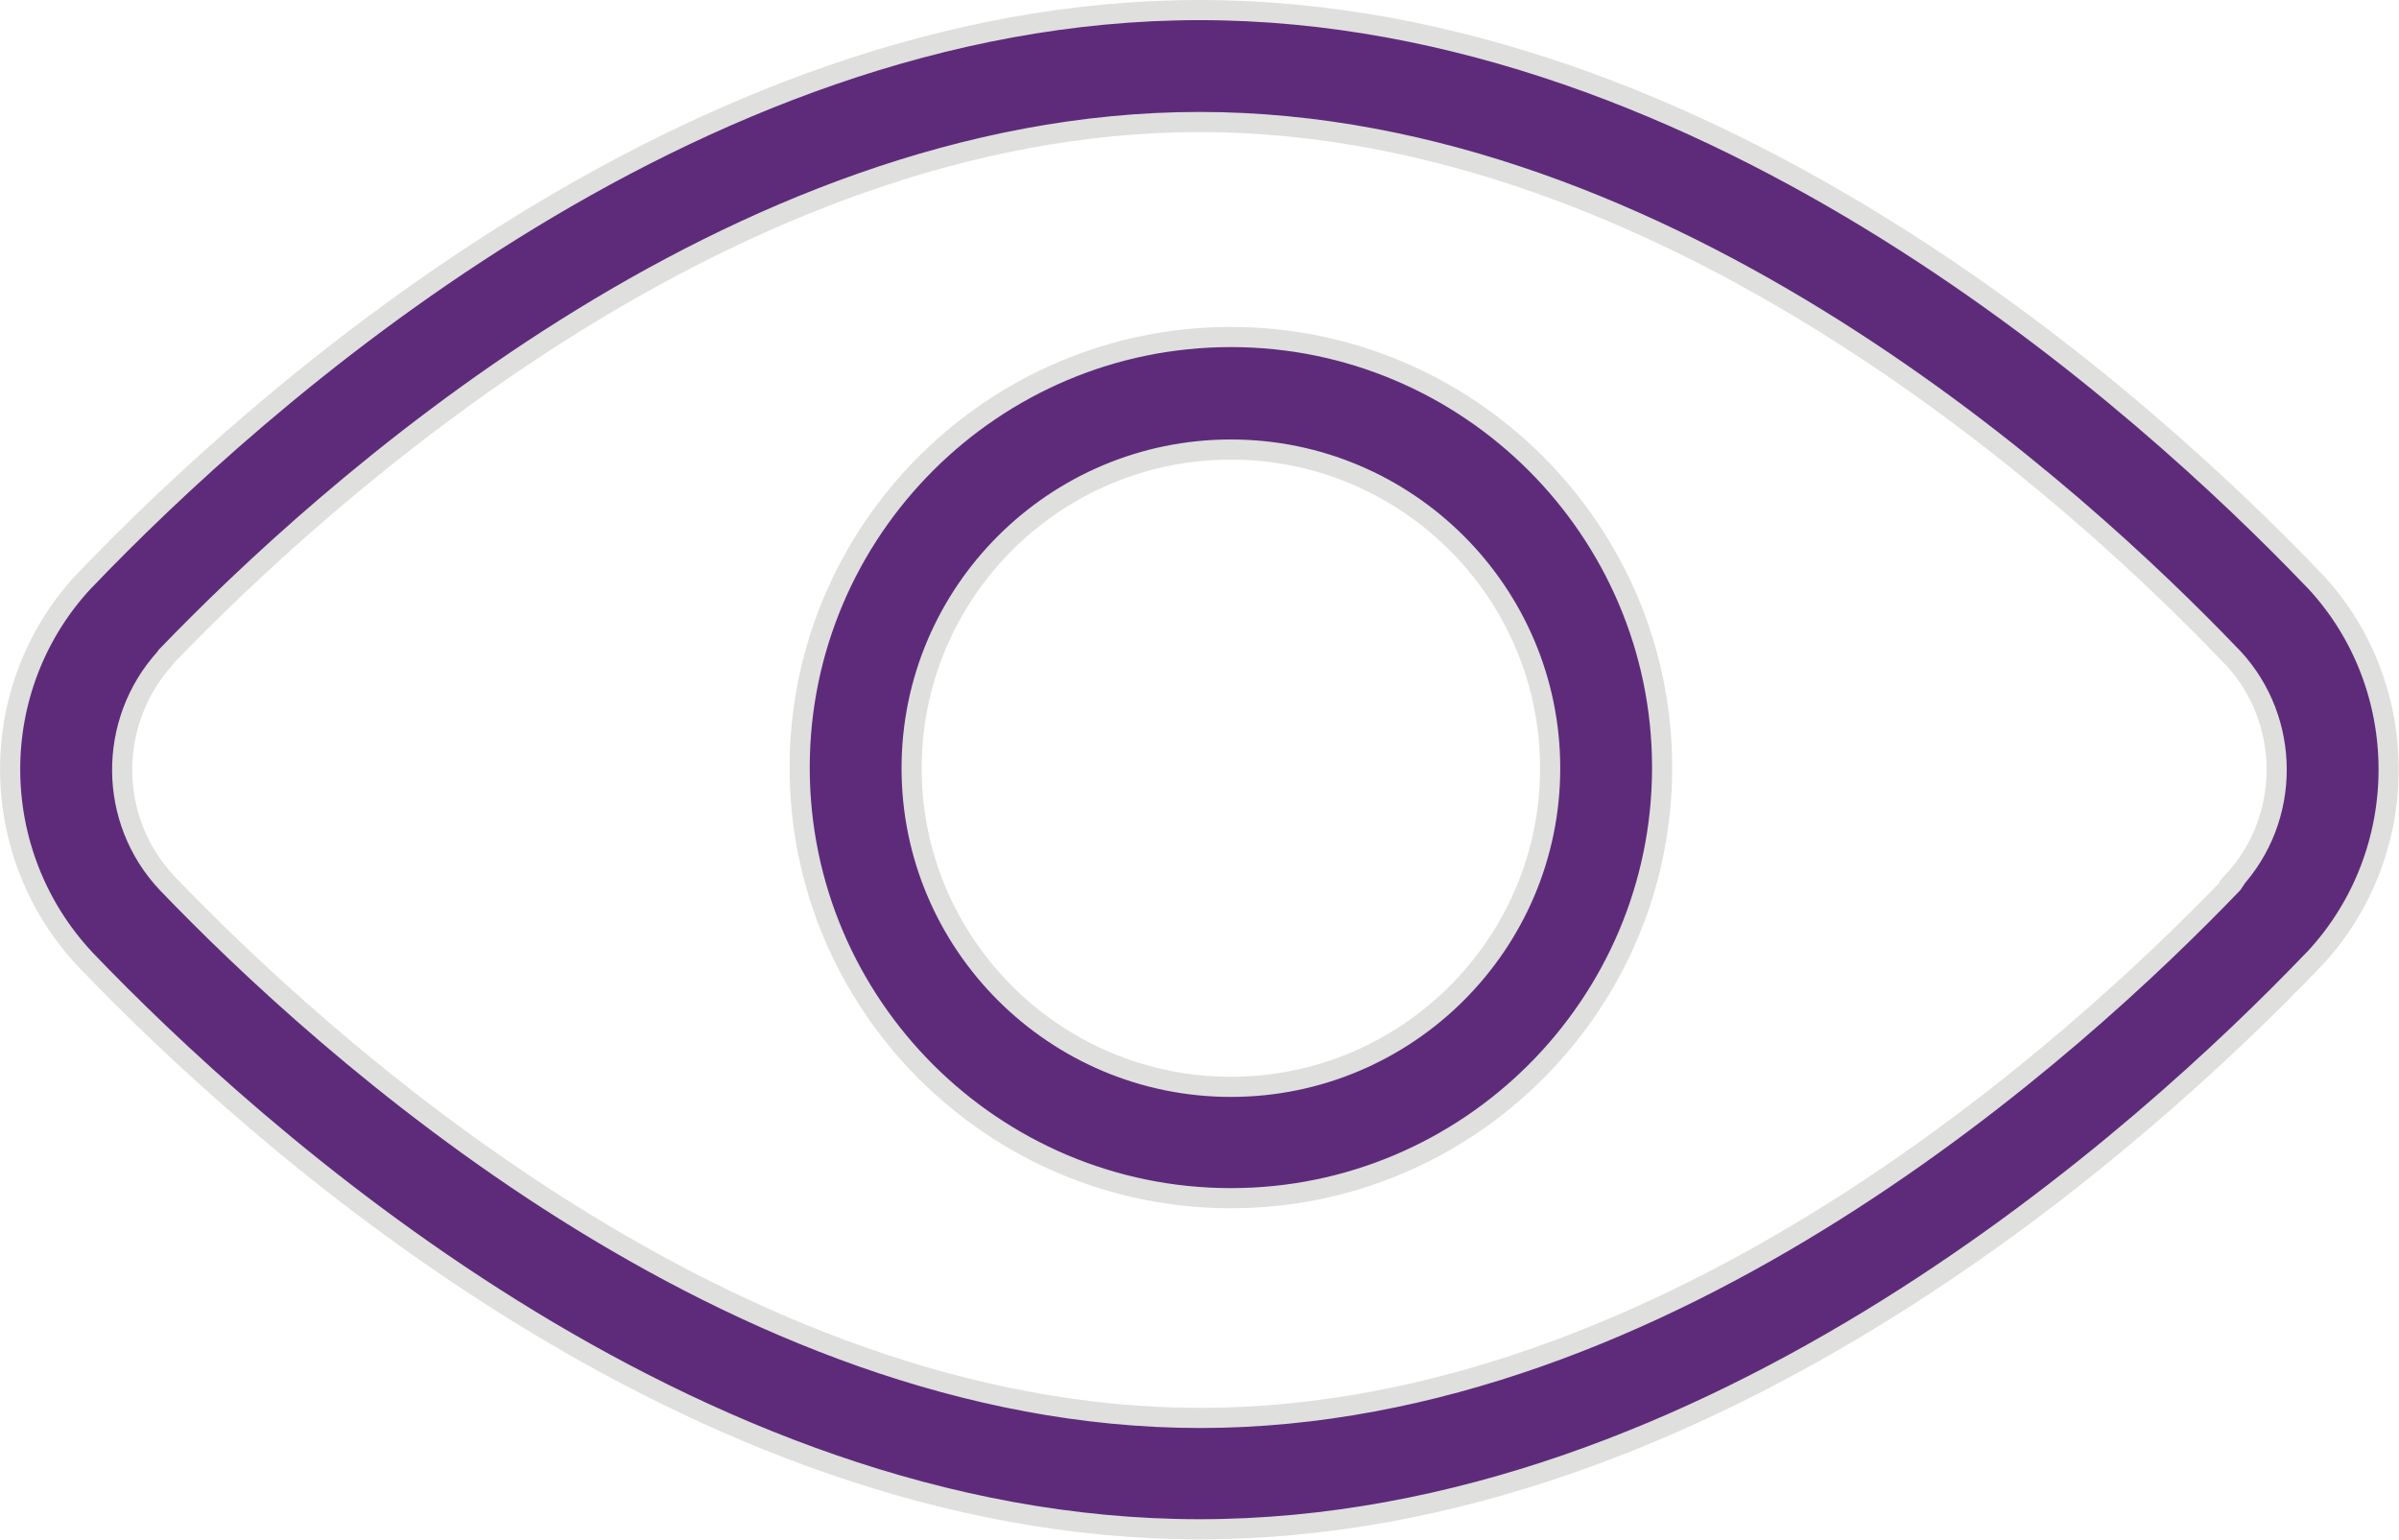 <?xml version="1.0" encoding="UTF-8"?>
<svg id="Layer_1" xmlns="http://www.w3.org/2000/svg" xmlns:xlink="http://www.w3.org/1999/xlink" viewBox="0 0 40.5 26">
  <defs>
    <style>
      .cls-1, .cls-2 {
        fill: none;
      }

      .cls-2 {
        stroke: #dfdfde;
        stroke-miterlimit: 10;
        stroke-width: .34px;
      }

      .cls-3 {
        fill: #5e2b7a;
      }

      .cls-4 {
        clip-path: url(#clippath);
      }
    </style>
    <clipPath id="clippath">
      <rect class="cls-1" width="40.5" height="26"/>
    </clipPath>
  </defs>
  <g class="cls-4">
    <path class="cls-3" d="M20.78,5.69c-4.01,0-7.28,3.26-7.28,7.27s3.27,7.27,7.28,7.27,7.28-3.26,7.28-7.27-3.27-7.27-7.28-7.27M20.78,18.35c-2.97,0-5.39-2.41-5.39-5.38s2.42-5.38,5.39-5.38,5.39,2.41,5.39,5.38-2.42,5.38-5.39,5.38M20.78,5.69c-4.01,0-7.28,3.26-7.28,7.27s3.27,7.27,7.28,7.27,7.28-3.26,7.28-7.27-3.27-7.27-7.28-7.27M20.78,18.35c-2.97,0-5.39-2.41-5.39-5.38s2.42-5.38,5.39-5.38,5.39,2.41,5.39,5.38-2.42,5.38-5.39,5.38M20.78,5.69c-4.01,0-7.28,3.26-7.28,7.27s3.27,7.27,7.28,7.27,7.28-3.26,7.28-7.27-3.27-7.27-7.28-7.27M20.78,18.35c-2.97,0-5.39-2.41-5.39-5.38s2.42-5.38,5.39-5.38,5.39,2.41,5.39,5.38-2.42,5.38-5.39,5.38M20.78,5.69c-4.01,0-7.28,3.26-7.28,7.27s3.27,7.27,7.28,7.27,7.28-3.26,7.28-7.27-3.27-7.27-7.28-7.27M20.78,18.35c-2.97,0-5.39-2.41-5.39-5.38s2.42-5.38,5.39-5.38,5.39,2.41,5.39,5.38-2.42,5.38-5.39,5.38M39.08,9.81l-.04-.04C36.27,6.88,28.91.17,20.25.17S4.23,6.88,1.46,9.77l-.04.04c-1.68,1.8-1.66,4.61.03,6.4,2.77,2.89,10.14,9.61,18.8,9.61s16.02-6.71,18.79-9.6l.04-.04c1.66-1.79,1.66-4.59,0-6.37M37.71,14.89l-.02.03c-2.6,2.71-9.5,9.02-17.43,9.02S5.42,17.62,2.82,14.91c-1-1.06-1.01-2.72-.03-3.8l.02-.03C5.42,8.37,12.32,2.06,20.25,2.06s14.83,6.31,17.43,9.03l.02.02c.98,1.06.98,2.71,0,3.77M20.78,5.69c-4.01,0-7.28,3.26-7.28,7.27s3.27,7.27,7.28,7.27,7.28-3.26,7.28-7.27-3.27-7.27-7.28-7.27M20.78,18.35c-2.97,0-5.39-2.41-5.39-5.38s2.42-5.38,5.39-5.38,5.39,2.41,5.39,5.38-2.42,5.38-5.39,5.38"/>
    <path class="cls-2" d="M20.78,5.69c-4.01,0-7.28,3.26-7.28,7.27s3.27,7.27,7.28,7.27,7.28-3.26,7.28-7.27-3.27-7.27-7.28-7.27ZM20.78,18.35c-2.97,0-5.39-2.41-5.39-5.38s2.42-5.38,5.39-5.38,5.39,2.41,5.39,5.38-2.42,5.38-5.39,5.38ZM20.78,5.69c-4.01,0-7.28,3.26-7.28,7.27s3.27,7.27,7.28,7.27,7.28-3.26,7.28-7.27-3.27-7.27-7.28-7.27ZM20.78,18.35c-2.97,0-5.39-2.41-5.39-5.38s2.42-5.38,5.39-5.38,5.39,2.41,5.39,5.38-2.42,5.38-5.39,5.38ZM20.78,5.69c-4.01,0-7.28,3.26-7.28,7.27s3.27,7.27,7.28,7.27,7.28-3.26,7.28-7.27-3.27-7.27-7.28-7.27ZM20.78,18.35c-2.97,0-5.39-2.41-5.39-5.38s2.42-5.38,5.39-5.38,5.39,2.41,5.39,5.38-2.42,5.38-5.39,5.38ZM20.78,5.69c-4.01,0-7.28,3.26-7.28,7.27s3.27,7.27,7.28,7.27,7.28-3.26,7.28-7.27-3.27-7.27-7.28-7.27ZM20.78,18.35c-2.97,0-5.39-2.41-5.39-5.38s2.42-5.38,5.39-5.38,5.39,2.41,5.39,5.38-2.42,5.38-5.39,5.38ZM39.08,9.81l-.04-.04C36.27,6.88,28.91.17,20.25.17S4.23,6.88,1.46,9.77l-.04.04c-1.68,1.8-1.66,4.61.03,6.4,2.77,2.89,10.14,9.61,18.8,9.61s16.02-6.71,18.79-9.6l.04-.04c1.66-1.79,1.66-4.59,0-6.37ZM37.71,14.89l-.02.03c-2.6,2.71-9.5,9.02-17.43,9.02S5.42,17.62,2.82,14.91c-1-1.06-1.01-2.72-.03-3.8l.02-.03C5.42,8.37,12.32,2.06,20.25,2.06s14.83,6.31,17.43,9.03l.02.02c.98,1.06.98,2.71,0,3.77ZM20.78,5.69c-4.01,0-7.28,3.26-7.28,7.27s3.27,7.27,7.28,7.27,7.28-3.26,7.28-7.27-3.27-7.27-7.28-7.27ZM20.78,18.35c-2.97,0-5.39-2.41-5.39-5.38s2.42-5.38,5.39-5.38,5.39,2.41,5.39,5.38-2.42,5.38-5.39,5.38Z"/>
  </g>
</svg>